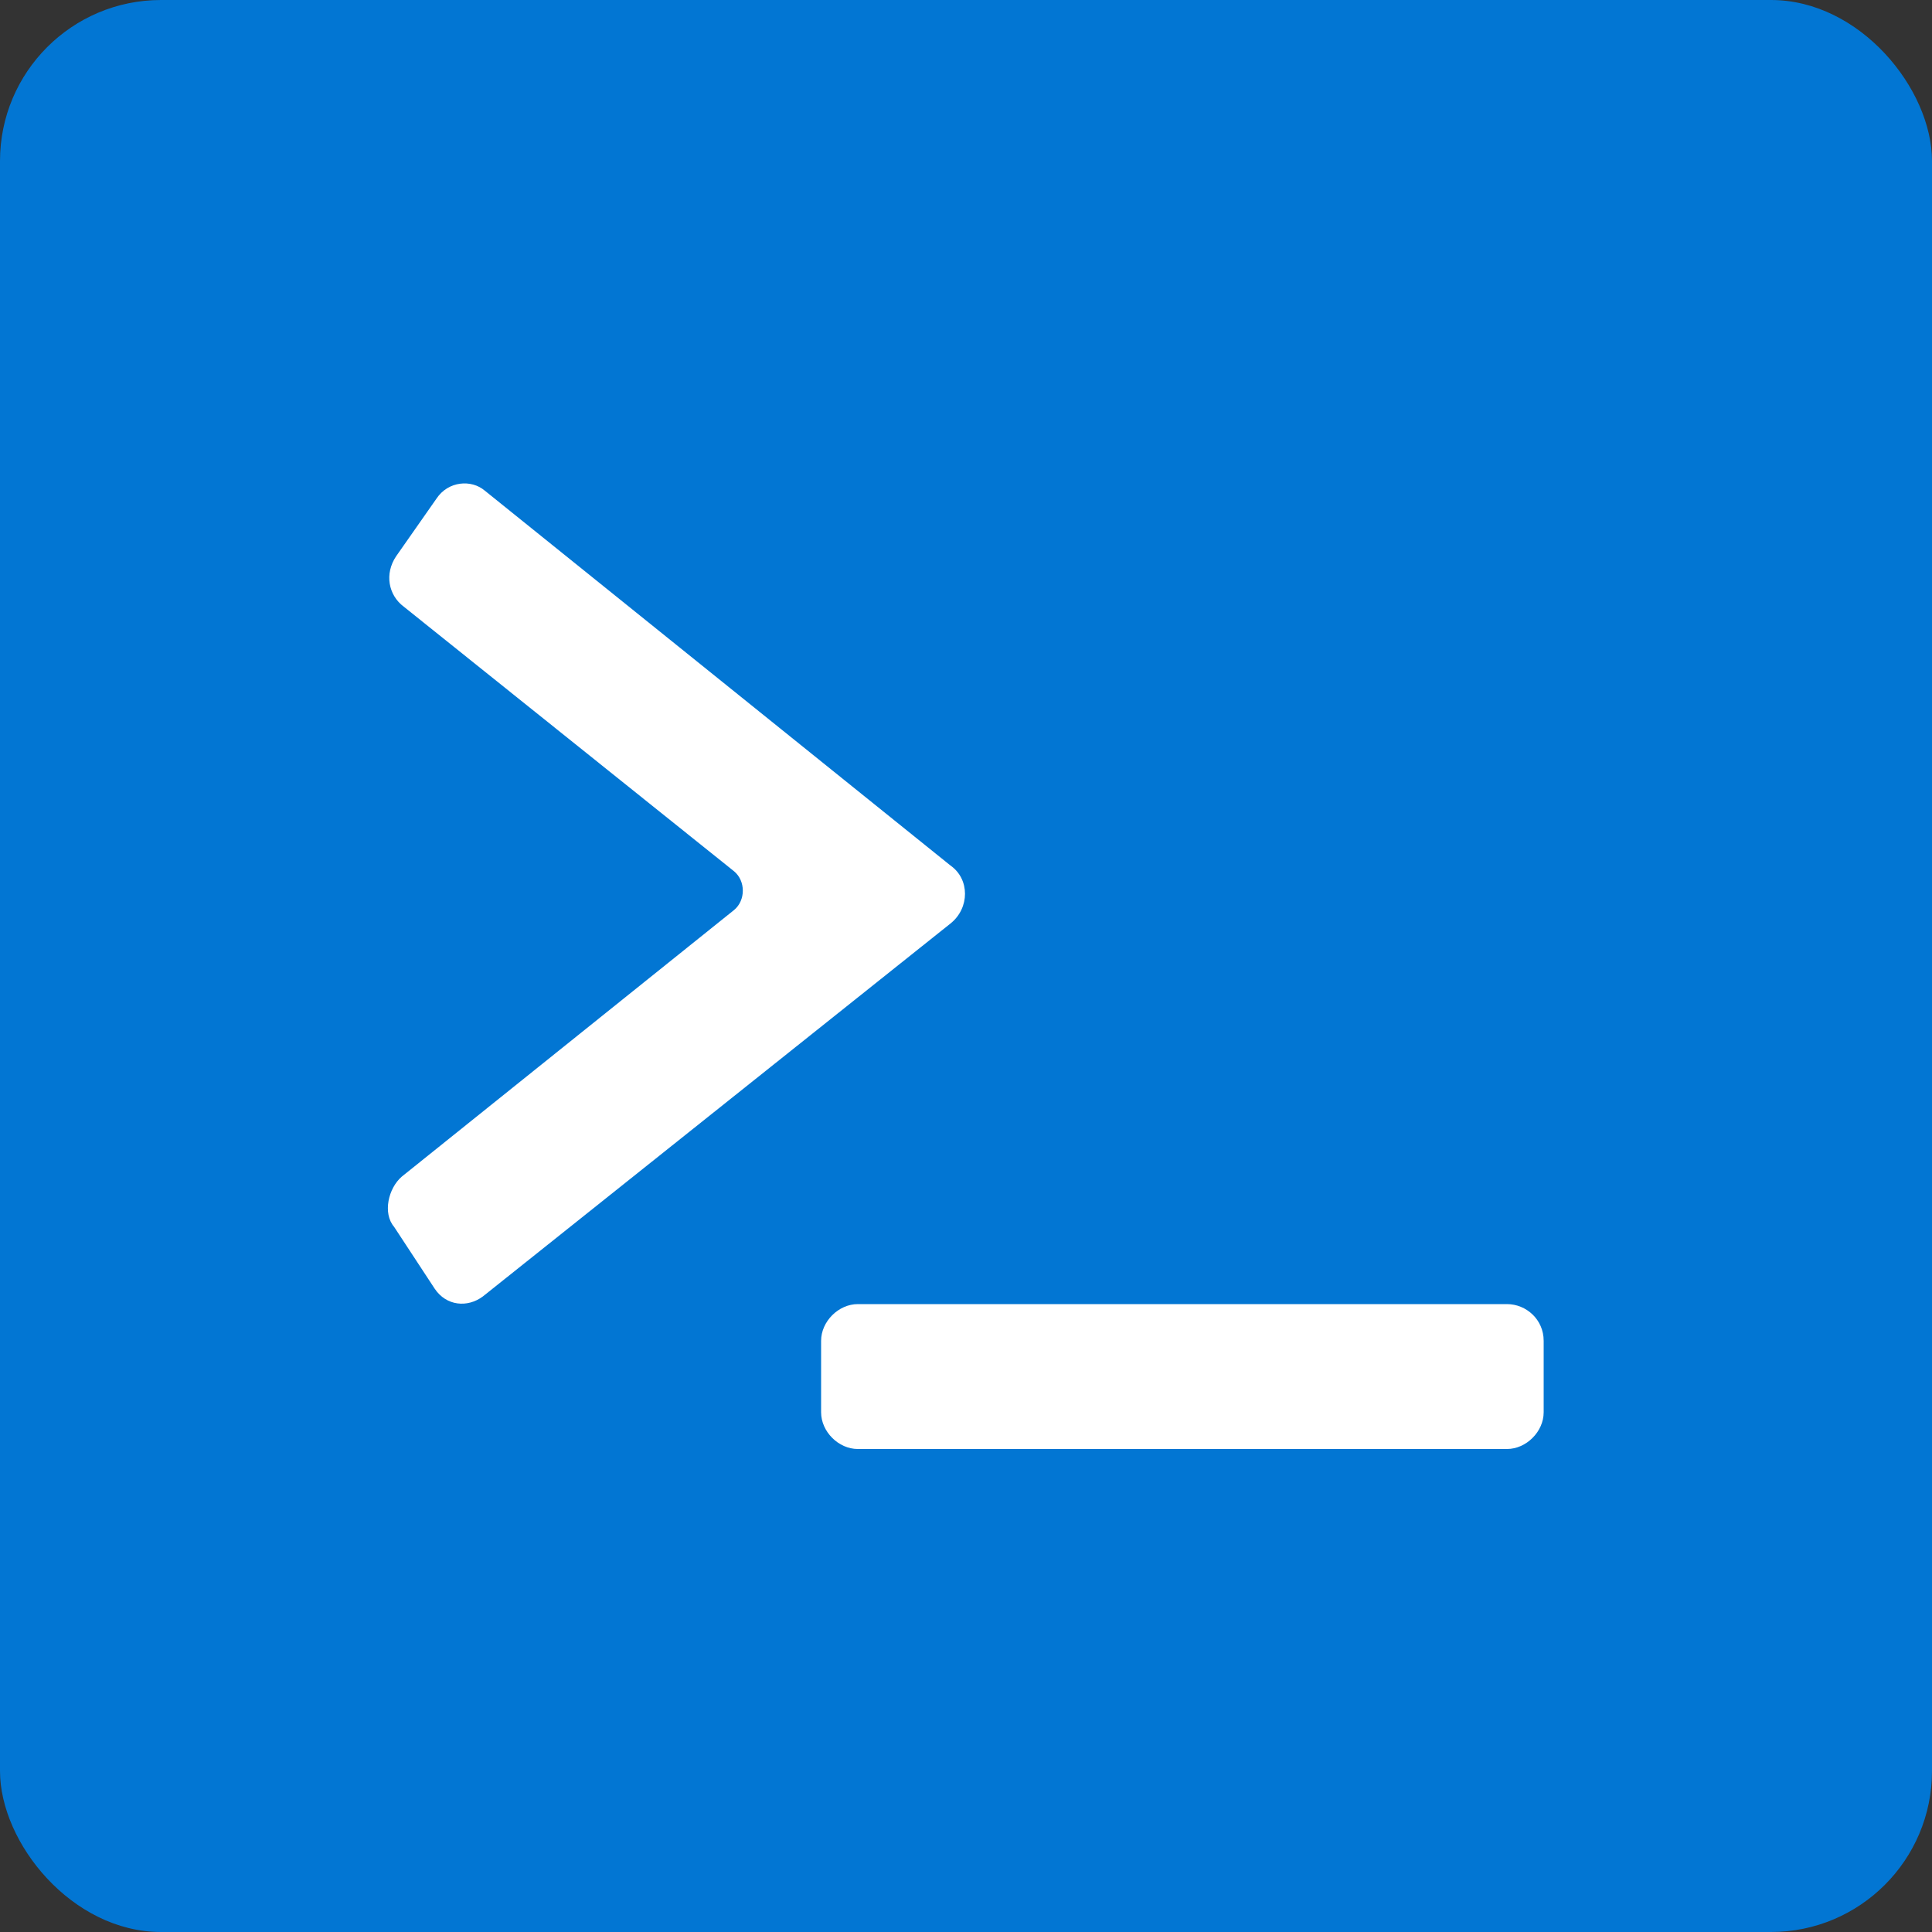 <svg width="48" height="48" viewBox="0 0 48 48" fill="none" xmlns="http://www.w3.org/2000/svg">
<rect x="0" y="0" width="48" height="48" fill="#333333" stroke="none"/>
<rect width="48" height="48" rx="4" fill="#0276D3"/>
<path d="M37.44 32.4H21.312C20.832 32.4 20.4 32.832 20.4 33.312V35.088C20.4 35.568 20.832 36 21.312 36H37.44C37.92 36 38.352 35.568 38.352 35.088V33.312C38.352 32.784 37.92 32.4 37.44 32.4Z" fill="white"/>
<path d="M23.615 21.504L12.047 12.192C11.711 11.904 11.135 11.952 10.847 12.384L9.839 13.824C9.551 14.256 9.647 14.784 10.031 15.072L18.239 21.648C18.527 21.888 18.527 22.368 18.239 22.608L9.983 29.232C9.647 29.52 9.503 30.144 9.791 30.48L10.799 32.016C11.087 32.448 11.615 32.496 11.999 32.208L23.615 22.944C24.095 22.56 24.095 21.84 23.615 21.504Z" fill="white"/>
</svg>
